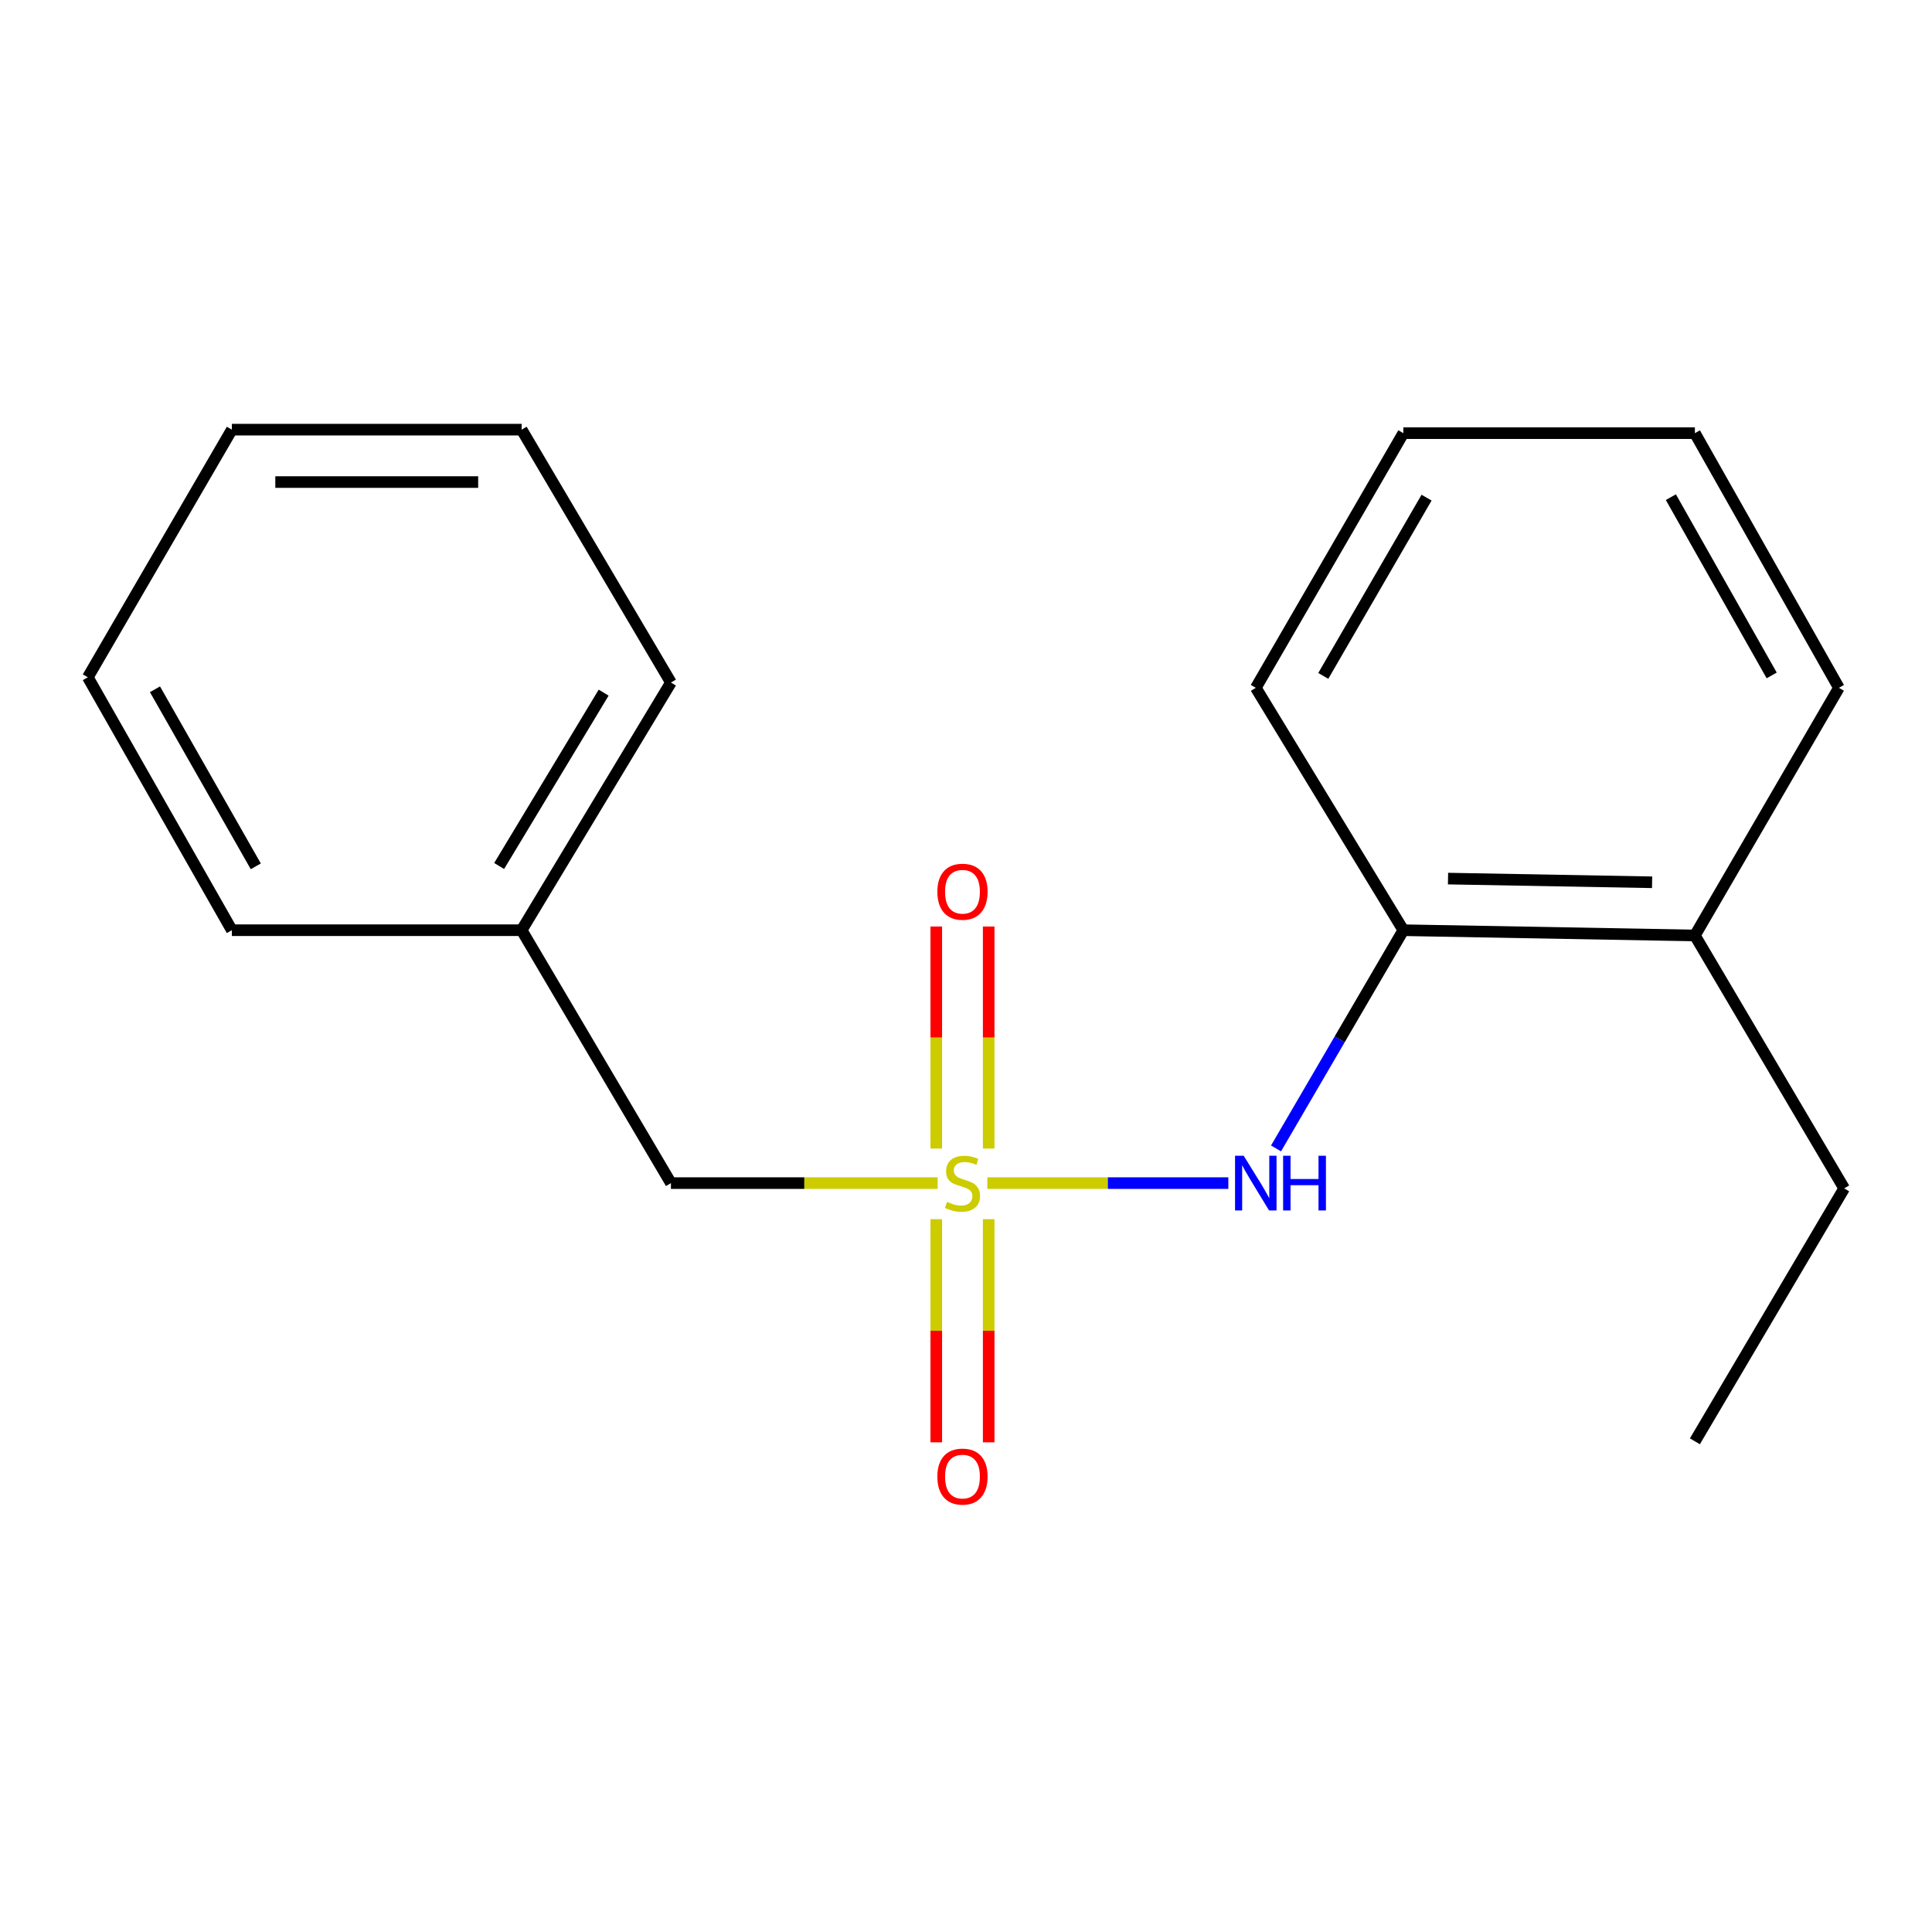 <?xml version='1.0' encoding='iso-8859-1'?>
<svg version='1.1' baseProfile='full'
              xmlns='http://www.w3.org/2000/svg'
                      xmlns:rdkit='http://www.rdkit.org/xml'
                      xmlns:xlink='http://www.w3.org/1999/xlink'
                  xml:space='preserve'
width='1000px' height='1000px' viewBox='0 0 1000 1000'>
<!-- END OF HEADER -->
<rect style='opacity:1.0;fill:#FFFFFF;stroke:none' width='1000' height='1000' x='0' y='0'> </rect>
<path class='bond-0' d='M 511.052,612.376 L 573.418,612.376' style='fill:none;fill-rule:evenodd;stroke:#CCCC00;stroke-width:6px;stroke-linecap:butt;stroke-linejoin:miter;stroke-opacity:1' />
<path class='bond-0' d='M 573.418,612.376 L 635.784,612.376' style='fill:none;fill-rule:evenodd;stroke:#0000FF;stroke-width:6px;stroke-linecap:butt;stroke-linejoin:miter;stroke-opacity:1' />
<path class='bond-1' d='M 511.741,594.483 L 511.741,537.021' style='fill:none;fill-rule:evenodd;stroke:#CCCC00;stroke-width:6px;stroke-linecap:butt;stroke-linejoin:miter;stroke-opacity:1' />
<path class='bond-1' d='M 511.741,537.021 L 511.741,479.559' style='fill:none;fill-rule:evenodd;stroke:#FF0000;stroke-width:6px;stroke-linecap:butt;stroke-linejoin:miter;stroke-opacity:1' />
<path class='bond-1' d='M 484.611,594.483 L 484.611,537.021' style='fill:none;fill-rule:evenodd;stroke:#CCCC00;stroke-width:6px;stroke-linecap:butt;stroke-linejoin:miter;stroke-opacity:1' />
<path class='bond-1' d='M 484.611,537.021 L 484.611,479.559' style='fill:none;fill-rule:evenodd;stroke:#FF0000;stroke-width:6px;stroke-linecap:butt;stroke-linejoin:miter;stroke-opacity:1' />
<path class='bond-2' d='M 484.611,631.051 L 484.611,688.8' style='fill:none;fill-rule:evenodd;stroke:#CCCC00;stroke-width:6px;stroke-linecap:butt;stroke-linejoin:miter;stroke-opacity:1' />
<path class='bond-2' d='M 484.611,688.8 L 484.611,746.549' style='fill:none;fill-rule:evenodd;stroke:#FF0000;stroke-width:6px;stroke-linecap:butt;stroke-linejoin:miter;stroke-opacity:1' />
<path class='bond-2' d='M 511.741,631.051 L 511.741,688.8' style='fill:none;fill-rule:evenodd;stroke:#CCCC00;stroke-width:6px;stroke-linecap:butt;stroke-linejoin:miter;stroke-opacity:1' />
<path class='bond-2' d='M 511.741,688.8 L 511.741,746.549' style='fill:none;fill-rule:evenodd;stroke:#FF0000;stroke-width:6px;stroke-linecap:butt;stroke-linejoin:miter;stroke-opacity:1' />
<path class='bond-3' d='M 485.324,612.376 L 416.299,612.376' style='fill:none;fill-rule:evenodd;stroke:#CCCC00;stroke-width:6px;stroke-linecap:butt;stroke-linejoin:miter;stroke-opacity:1' />
<path class='bond-3' d='M 416.299,612.376 L 347.274,612.376' style='fill:none;fill-rule:evenodd;stroke:#000000;stroke-width:6px;stroke-linecap:butt;stroke-linejoin:miter;stroke-opacity:1' />
<path class='bond-4' d='M 660.47,594.427 L 693.419,537.951' style='fill:none;fill-rule:evenodd;stroke:#0000FF;stroke-width:6px;stroke-linecap:butt;stroke-linejoin:miter;stroke-opacity:1' />
<path class='bond-4' d='M 693.419,537.951 L 726.368,481.474' style='fill:none;fill-rule:evenodd;stroke:#000000;stroke-width:6px;stroke-linecap:butt;stroke-linejoin:miter;stroke-opacity:1' />
<path class='bond-5' d='M 726.368,481.474 L 877.271,484.202' style='fill:none;fill-rule:evenodd;stroke:#000000;stroke-width:6px;stroke-linecap:butt;stroke-linejoin:miter;stroke-opacity:1' />
<path class='bond-5' d='M 749.494,454.758 L 855.126,456.668' style='fill:none;fill-rule:evenodd;stroke:#000000;stroke-width:6px;stroke-linecap:butt;stroke-linejoin:miter;stroke-opacity:1' />
<path class='bond-6' d='M 726.368,481.474 L 649.998,356.014' style='fill:none;fill-rule:evenodd;stroke:#000000;stroke-width:6px;stroke-linecap:butt;stroke-linejoin:miter;stroke-opacity:1' />
<path class='bond-7' d='M 347.274,612.376 L 269.999,481.474' style='fill:none;fill-rule:evenodd;stroke:#000000;stroke-width:6px;stroke-linecap:butt;stroke-linejoin:miter;stroke-opacity:1' />
<path class='bond-8' d='M 877.271,484.202 L 954.545,615.104' style='fill:none;fill-rule:evenodd;stroke:#000000;stroke-width:6px;stroke-linecap:butt;stroke-linejoin:miter;stroke-opacity:1' />
<path class='bond-9' d='M 877.271,484.202 L 951.817,356.014' style='fill:none;fill-rule:evenodd;stroke:#000000;stroke-width:6px;stroke-linecap:butt;stroke-linejoin:miter;stroke-opacity:1' />
<path class='bond-10' d='M 269.999,481.474 L 347.274,353.286' style='fill:none;fill-rule:evenodd;stroke:#000000;stroke-width:6px;stroke-linecap:butt;stroke-linejoin:miter;stroke-opacity:1' />
<path class='bond-10' d='M 258.356,448.24 L 312.448,358.508' style='fill:none;fill-rule:evenodd;stroke:#000000;stroke-width:6px;stroke-linecap:butt;stroke-linejoin:miter;stroke-opacity:1' />
<path class='bond-11' d='M 269.999,481.474 L 120.001,481.474' style='fill:none;fill-rule:evenodd;stroke:#000000;stroke-width:6px;stroke-linecap:butt;stroke-linejoin:miter;stroke-opacity:1' />
<path class='bond-12' d='M 649.998,356.014 L 726.368,224.208' style='fill:none;fill-rule:evenodd;stroke:#000000;stroke-width:6px;stroke-linecap:butt;stroke-linejoin:miter;stroke-opacity:1' />
<path class='bond-12' d='M 684.928,349.844 L 738.387,257.58' style='fill:none;fill-rule:evenodd;stroke:#000000;stroke-width:6px;stroke-linecap:butt;stroke-linejoin:miter;stroke-opacity:1' />
<path class='bond-13' d='M 954.545,615.104 L 877.271,746.02' style='fill:none;fill-rule:evenodd;stroke:#000000;stroke-width:6px;stroke-linecap:butt;stroke-linejoin:miter;stroke-opacity:1' />
<path class='bond-14' d='M 951.817,356.014 L 877.271,224.208' style='fill:none;fill-rule:evenodd;stroke:#000000;stroke-width:6px;stroke-linecap:butt;stroke-linejoin:miter;stroke-opacity:1' />
<path class='bond-14' d='M 917.021,349.599 L 864.838,257.335' style='fill:none;fill-rule:evenodd;stroke:#000000;stroke-width:6px;stroke-linecap:butt;stroke-linejoin:miter;stroke-opacity:1' />
<path class='bond-15' d='M 347.274,353.286 L 269.999,222.384' style='fill:none;fill-rule:evenodd;stroke:#000000;stroke-width:6px;stroke-linecap:butt;stroke-linejoin:miter;stroke-opacity:1' />
<path class='bond-16' d='M 120.001,481.474 L 45.455,350.558' style='fill:none;fill-rule:evenodd;stroke:#000000;stroke-width:6px;stroke-linecap:butt;stroke-linejoin:miter;stroke-opacity:1' />
<path class='bond-16' d='M 132.395,448.412 L 80.212,356.771' style='fill:none;fill-rule:evenodd;stroke:#000000;stroke-width:6px;stroke-linecap:butt;stroke-linejoin:miter;stroke-opacity:1' />
<path class='bond-17' d='M 726.368,224.208 L 877.271,224.208' style='fill:none;fill-rule:evenodd;stroke:#000000;stroke-width:6px;stroke-linecap:butt;stroke-linejoin:miter;stroke-opacity:1' />
<path class='bond-18' d='M 45.455,350.558 L 120.001,222.384' style='fill:none;fill-rule:evenodd;stroke:#000000;stroke-width:6px;stroke-linecap:butt;stroke-linejoin:miter;stroke-opacity:1' />
<path class='bond-19' d='M 269.999,222.384 L 120.001,222.384' style='fill:none;fill-rule:evenodd;stroke:#000000;stroke-width:6px;stroke-linecap:butt;stroke-linejoin:miter;stroke-opacity:1' />
<path class='bond-19' d='M 247.5,249.514 L 142.501,249.514' style='fill:none;fill-rule:evenodd;stroke:#000000;stroke-width:6px;stroke-linecap:butt;stroke-linejoin:miter;stroke-opacity:1' />
<path  class='atom-0' d='M 490.176 622.096
Q 490.496 622.216, 491.816 622.776
Q 493.136 623.336, 494.576 623.696
Q 496.056 624.016, 497.496 624.016
Q 500.176 624.016, 501.736 622.736
Q 503.296 621.416, 503.296 619.136
Q 503.296 617.576, 502.496 616.616
Q 501.736 615.656, 500.536 615.136
Q 499.336 614.616, 497.336 614.016
Q 494.816 613.256, 493.296 612.536
Q 491.816 611.816, 490.736 610.296
Q 489.696 608.776, 489.696 606.216
Q 489.696 602.656, 492.096 600.456
Q 494.536 598.256, 499.336 598.256
Q 502.616 598.256, 506.336 599.816
L 505.416 602.896
Q 502.016 601.496, 499.456 601.496
Q 496.696 601.496, 495.176 602.656
Q 493.656 603.776, 493.696 605.736
Q 493.696 607.256, 494.456 608.176
Q 495.256 609.096, 496.376 609.616
Q 497.536 610.136, 499.456 610.736
Q 502.016 611.536, 503.536 612.336
Q 505.056 613.136, 506.136 614.776
Q 507.256 616.376, 507.256 619.136
Q 507.256 623.056, 504.616 625.176
Q 502.016 627.256, 497.656 627.256
Q 495.136 627.256, 493.216 626.696
Q 491.336 626.176, 489.096 625.256
L 490.176 622.096
' fill='#CCCC00'/>
<path  class='atom-1' d='M 643.738 598.216
L 653.018 613.216
Q 653.938 614.696, 655.418 617.376
Q 656.898 620.056, 656.978 620.216
L 656.978 598.216
L 660.738 598.216
L 660.738 626.536
L 656.858 626.536
L 646.898 610.136
Q 645.738 608.216, 644.498 606.016
Q 643.298 603.816, 642.938 603.136
L 642.938 626.536
L 639.258 626.536
L 639.258 598.216
L 643.738 598.216
' fill='#0000FF'/>
<path  class='atom-1' d='M 664.138 598.216
L 667.978 598.216
L 667.978 610.256
L 682.458 610.256
L 682.458 598.216
L 686.298 598.216
L 686.298 626.536
L 682.458 626.536
L 682.458 613.456
L 667.978 613.456
L 667.978 626.536
L 664.138 626.536
L 664.138 598.216
' fill='#0000FF'/>
<path  class='atom-3' d='M 485.176 461.554
Q 485.176 454.754, 488.536 450.954
Q 491.896 447.154, 498.176 447.154
Q 504.456 447.154, 507.816 450.954
Q 511.176 454.754, 511.176 461.554
Q 511.176 468.434, 507.776 472.354
Q 504.376 476.234, 498.176 476.234
Q 491.936 476.234, 488.536 472.354
Q 485.176 468.474, 485.176 461.554
M 498.176 473.034
Q 502.496 473.034, 504.816 470.154
Q 507.176 467.234, 507.176 461.554
Q 507.176 455.994, 504.816 453.194
Q 502.496 450.354, 498.176 450.354
Q 493.856 450.354, 491.496 453.154
Q 489.176 455.954, 489.176 461.554
Q 489.176 467.274, 491.496 470.154
Q 493.856 473.034, 498.176 473.034
' fill='#FF0000'/>
<path  class='atom-4' d='M 485.176 764.277
Q 485.176 757.477, 488.536 753.677
Q 491.896 749.877, 498.176 749.877
Q 504.456 749.877, 507.816 753.677
Q 511.176 757.477, 511.176 764.277
Q 511.176 771.157, 507.776 775.077
Q 504.376 778.957, 498.176 778.957
Q 491.936 778.957, 488.536 775.077
Q 485.176 771.197, 485.176 764.277
M 498.176 775.757
Q 502.496 775.757, 504.816 772.877
Q 507.176 769.957, 507.176 764.277
Q 507.176 758.717, 504.816 755.917
Q 502.496 753.077, 498.176 753.077
Q 493.856 753.077, 491.496 755.877
Q 489.176 758.677, 489.176 764.277
Q 489.176 769.997, 491.496 772.877
Q 493.856 775.757, 498.176 775.757
' fill='#FF0000'/>
</svg>
